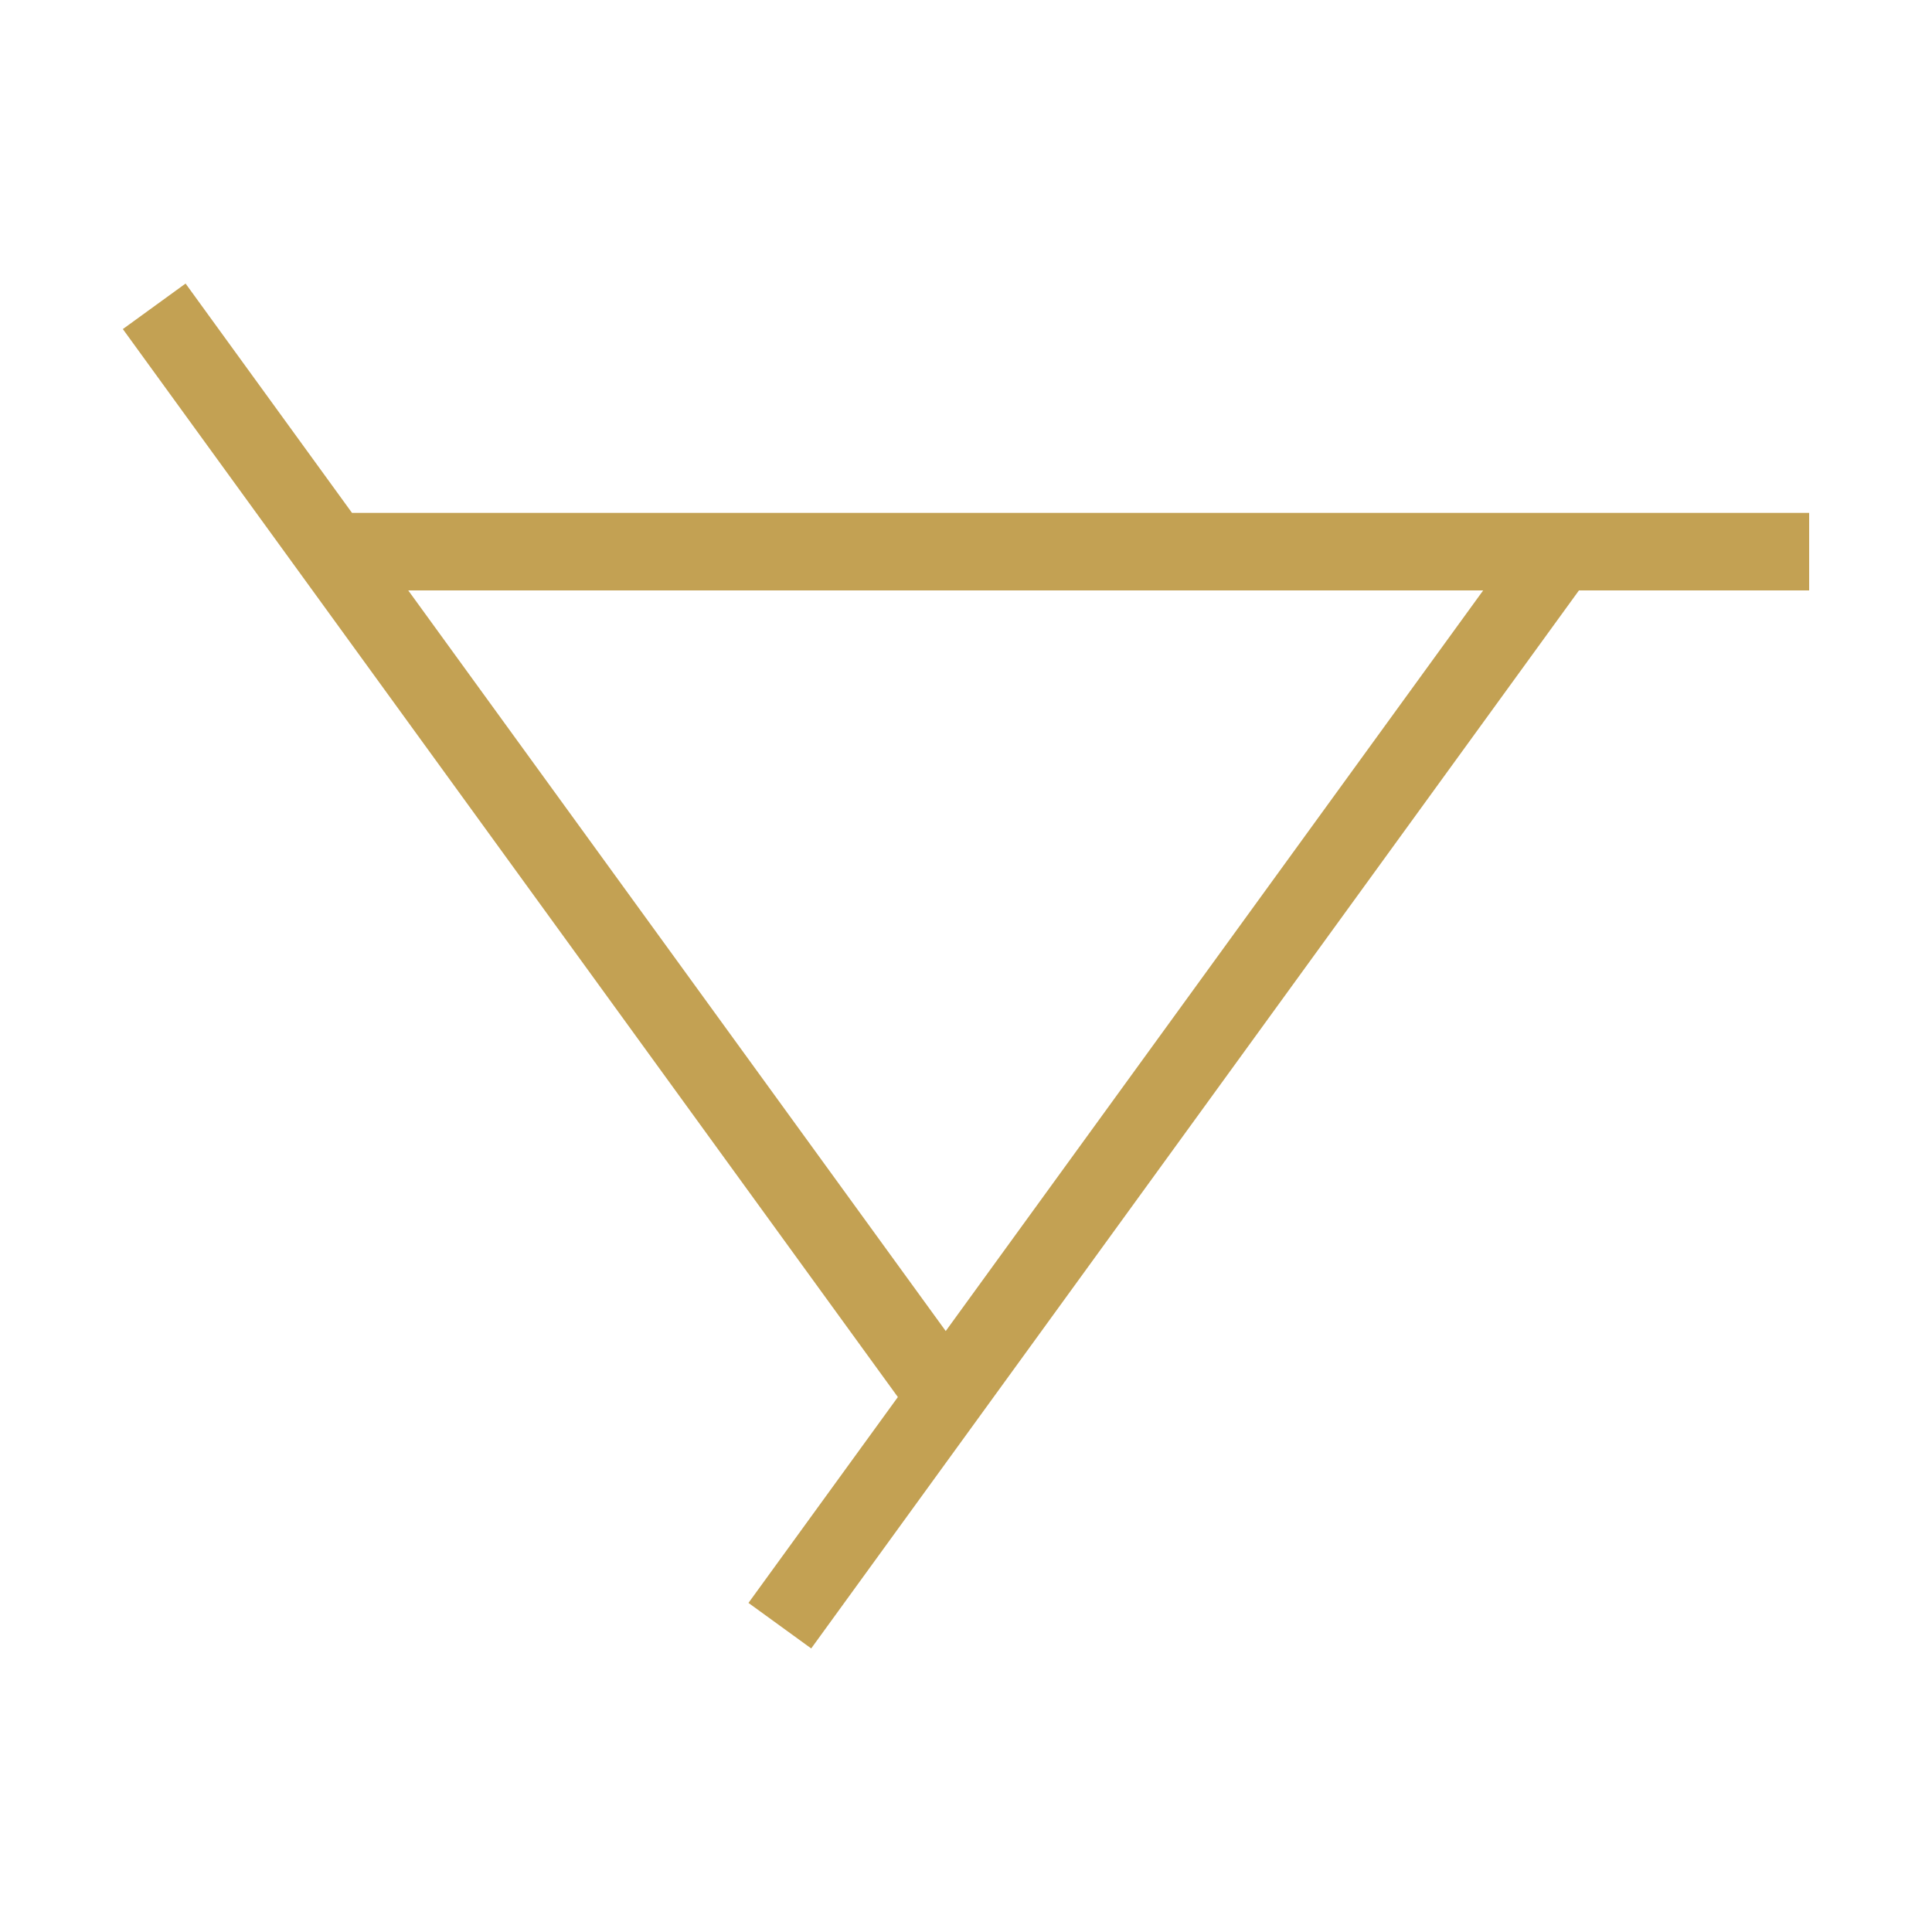 <?xml version="1.0" encoding="utf-8"?>
<!-- Generator: Adobe Illustrator 25.0.0, SVG Export Plug-In . SVG Version: 6.00 Build 0)  -->
<svg version="1.0" id="Camada_1" xmlns="http://www.w3.org/2000/svg" xmlns:xlink="http://www.w3.org/1999/xlink" x="0px" y="0px"
	 viewBox="0 0 577.17 577.17" style="enable-background:new 0 0 577.17 577.17;" xml:space="preserve">
<style type="text/css">
	.st0{fill:#FFFFFF;}
	.st1{fill:#00051C;}
	.st2{fill:#C3A153;}
	.st3{fill:#050006;}
</style>
<path class="st2" d="M540.47,153.22H105.16L55.44,84.71l-18.74,13.6l231.53,319.05l-44.63,61.5l18.74,13.6L471.7,176.38h68.77
	V153.22z M282.53,397.64L121.96,176.38h321.13L282.53,397.64z"/>
</svg>
